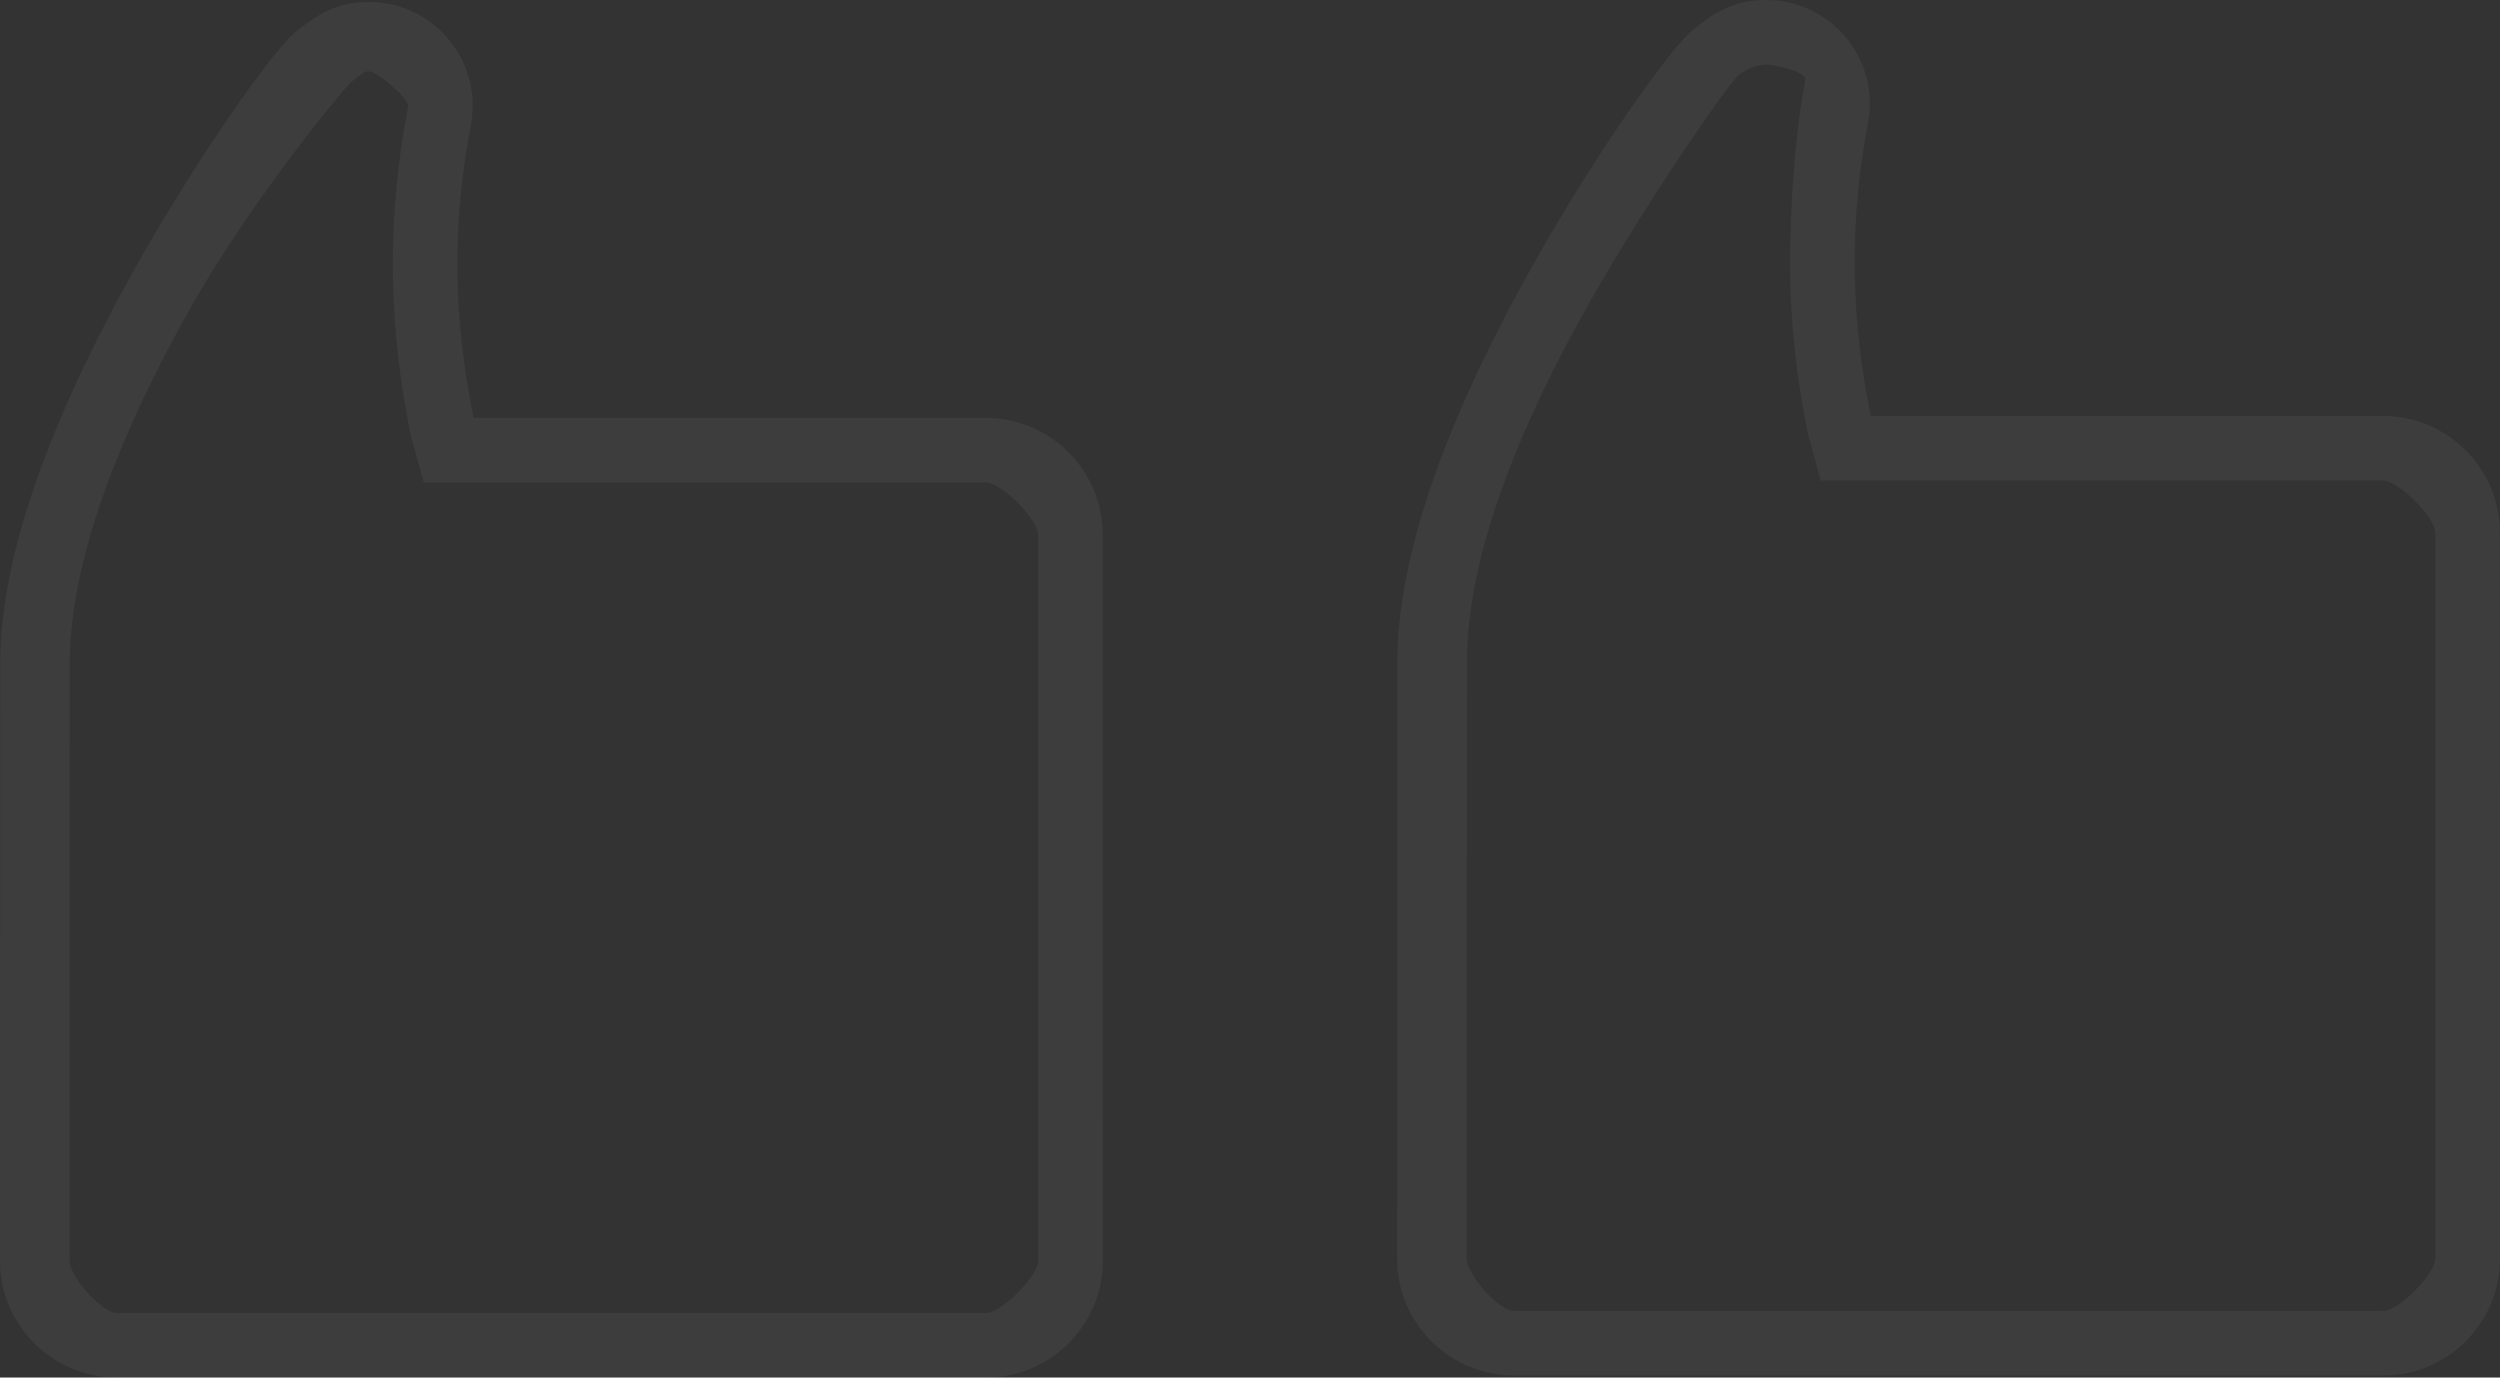 <svg width="490" height="270" viewBox="0 0 490 270" fill="none" xmlns="http://www.w3.org/2000/svg">
<rect x="0" y="0" width="490" height="270" fill="#333333" stroke="none"/>
<g opacity="0.05">
<path d="M72.331 13.992C73.886 13.992 79.972 19.152 79.972 20.735C79.972 21.033 79.912 21.362 79.897 21.437C77.938 31.58 76.996 41.515 76.996 51.764C76.996 61.355 77.878 71.036 79.613 80.567L80.42 85.05L83.052 94.559H92.802H193.231C196.252 94.559 203.474 101.812 203.474 104.829L203.49 247.098C203.49 250.101 196.253 257.353 193.261 257.353H22.909C19.903 257.353 13.638 250.101 13.638 247.113L13.667 129.539C13.787 117.752 17.182 96.224 37.205 60.579C48.33 40.769 65.975 18.907 68.877 16.039C70.926 14.381 71.598 14.067 71.658 14.037C71.658 14.037 71.837 13.992 72.331 13.992ZM72.331 0.388C66.304 0.388 62.596 2.48 57.84 6.348C53.353 9.993 38.49 31.178 26.766 52.033C9.241 83.242 0.239 109.251 0.045 129.36L0 247.098C0 259.721 10.273 270 22.909 270H193.261C205.882 270 216.17 259.721 216.17 247.098L216.141 104.829C216.141 92.19 205.868 81.912 193.231 81.912H92.802L91.995 77.429C90.455 68.973 89.661 60.339 89.661 51.763C89.661 42.59 90.528 33.746 92.264 24.723C92.562 22.856 92.652 21.78 92.652 20.719C92.652 9.501 83.531 0.388 72.331 0.388Z" fill="white"/>
<path d="M346.176 12.647C347.732 12.647 353.833 13.977 353.833 15.515C353.803 15.813 353.743 16.173 353.743 16.262C351.799 26.36 350.842 41.068 350.842 51.376C350.842 61.012 351.709 70.693 353.444 80.135L354.252 84.631L356.854 94.171H366.648H467.077C470.083 94.171 477.32 101.423 477.32 104.426V246.724C477.32 249.712 470.098 256.95 467.092 256.95H296.74C293.749 256.95 287.468 249.713 287.468 246.724L287.528 129.121C287.632 117.349 291.012 95.836 311.05 60.176C322.175 40.381 337.906 17.547 340.792 14.678C342.841 13.021 345.413 12.721 345.487 12.692C345.487 12.692 345.668 12.647 346.176 12.647ZM346.176 0C340.136 0 336.426 2.092 331.701 5.946C327.215 9.577 312.351 30.761 300.613 51.646C283.073 82.869 274.085 108.879 273.891 128.957L273.832 246.725C273.832 259.335 284.12 269.598 296.741 269.598H467.093C479.728 269.598 490.002 259.335 490.002 246.725L489.987 104.427C489.987 91.818 479.714 81.525 467.077 81.525H366.647L365.825 77.028C364.3 68.588 363.523 59.953 363.523 51.377C363.523 42.19 364.36 33.346 366.095 24.337C366.409 22.47 366.499 21.379 366.499 20.333C366.498 9.128 357.377 0 346.176 0Z" fill="white"/>
</g>
</svg>
